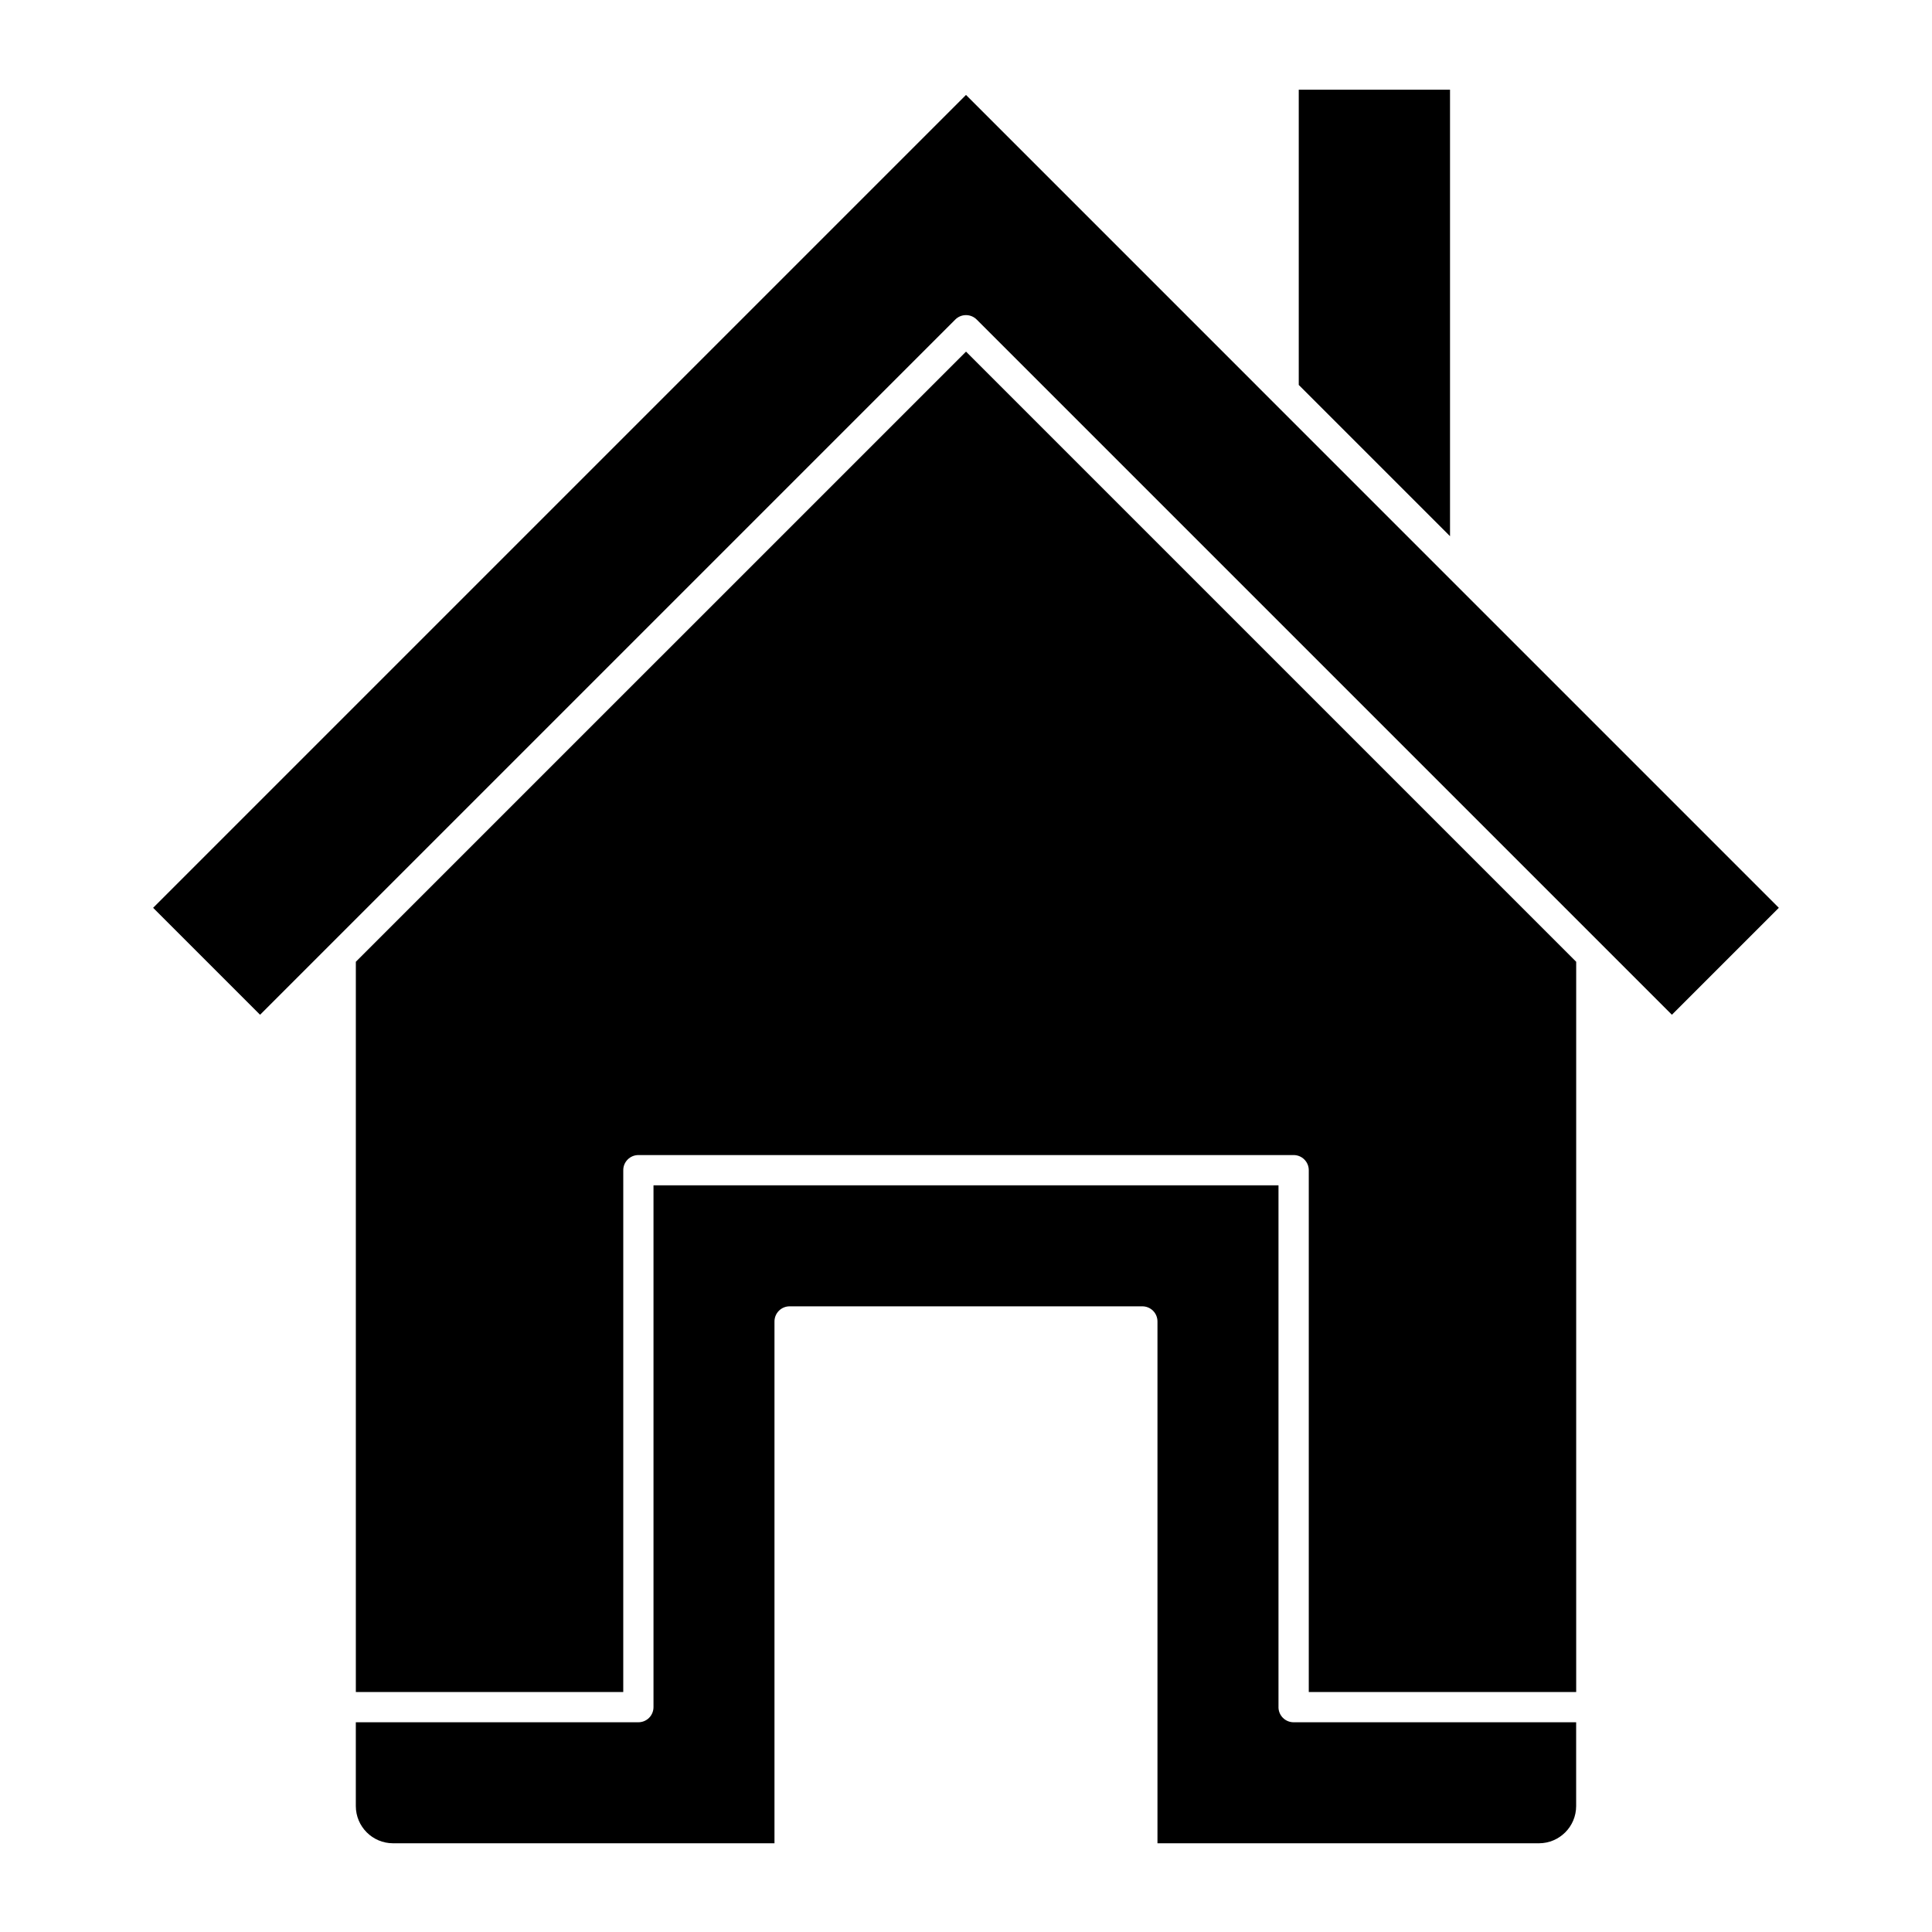 <?xml version="1.0" encoding="UTF-8"?>
<!-- Uploaded to: ICON Repo, www.iconrepo.com, Generator: ICON Repo Mixer Tools -->
<svg fill="#000000" width="800px" height="800px" version="1.1" viewBox="144 144 512 512" xmlns="http://www.w3.org/2000/svg">
 <path d="m528.27 286.1-40.086-40.086v-78.25h40.086zm-45.457 310.31v-138.29h-165.63v138.29c0 1.062-0.422 2.082-1.172 2.836-0.754 0.75-1.773 1.172-2.836 1.172h-74.879v22.207c0.008 5.441 4.414 9.855 9.859 9.863h101.09v-138.29c0-1.062 0.422-2.082 1.176-2.836 0.75-0.75 1.77-1.172 2.832-1.172h93.48c1.062 0 2.082 0.422 2.836 1.172 0.75 0.754 1.172 1.773 1.172 2.836v138.29h101.1c5.441-0.008 9.852-4.422 9.855-9.863v-22.207h-74.875c-1.066 0-2.086-0.422-2.836-1.172-0.754-0.754-1.176-1.773-1.176-2.836zm-82.812-427.25-215.42 215.42 28.34 28.34 184.24-184.24c0.754-0.75 1.773-1.172 2.836-1.172s2.082 0.422 2.832 1.172l184.24 184.24 28.34-28.34zm-161.7 229.72v193.52h70.867l0.004-138.29c-0.004-1.062 0.418-2.082 1.172-2.832 0.75-0.754 1.773-1.176 2.836-1.176h173.65c1.062 0 2.082 0.422 2.832 1.176 0.754 0.75 1.176 1.77 1.176 2.832v138.29h70.867v-193.52l-161.7-161.7z"/>
</svg>